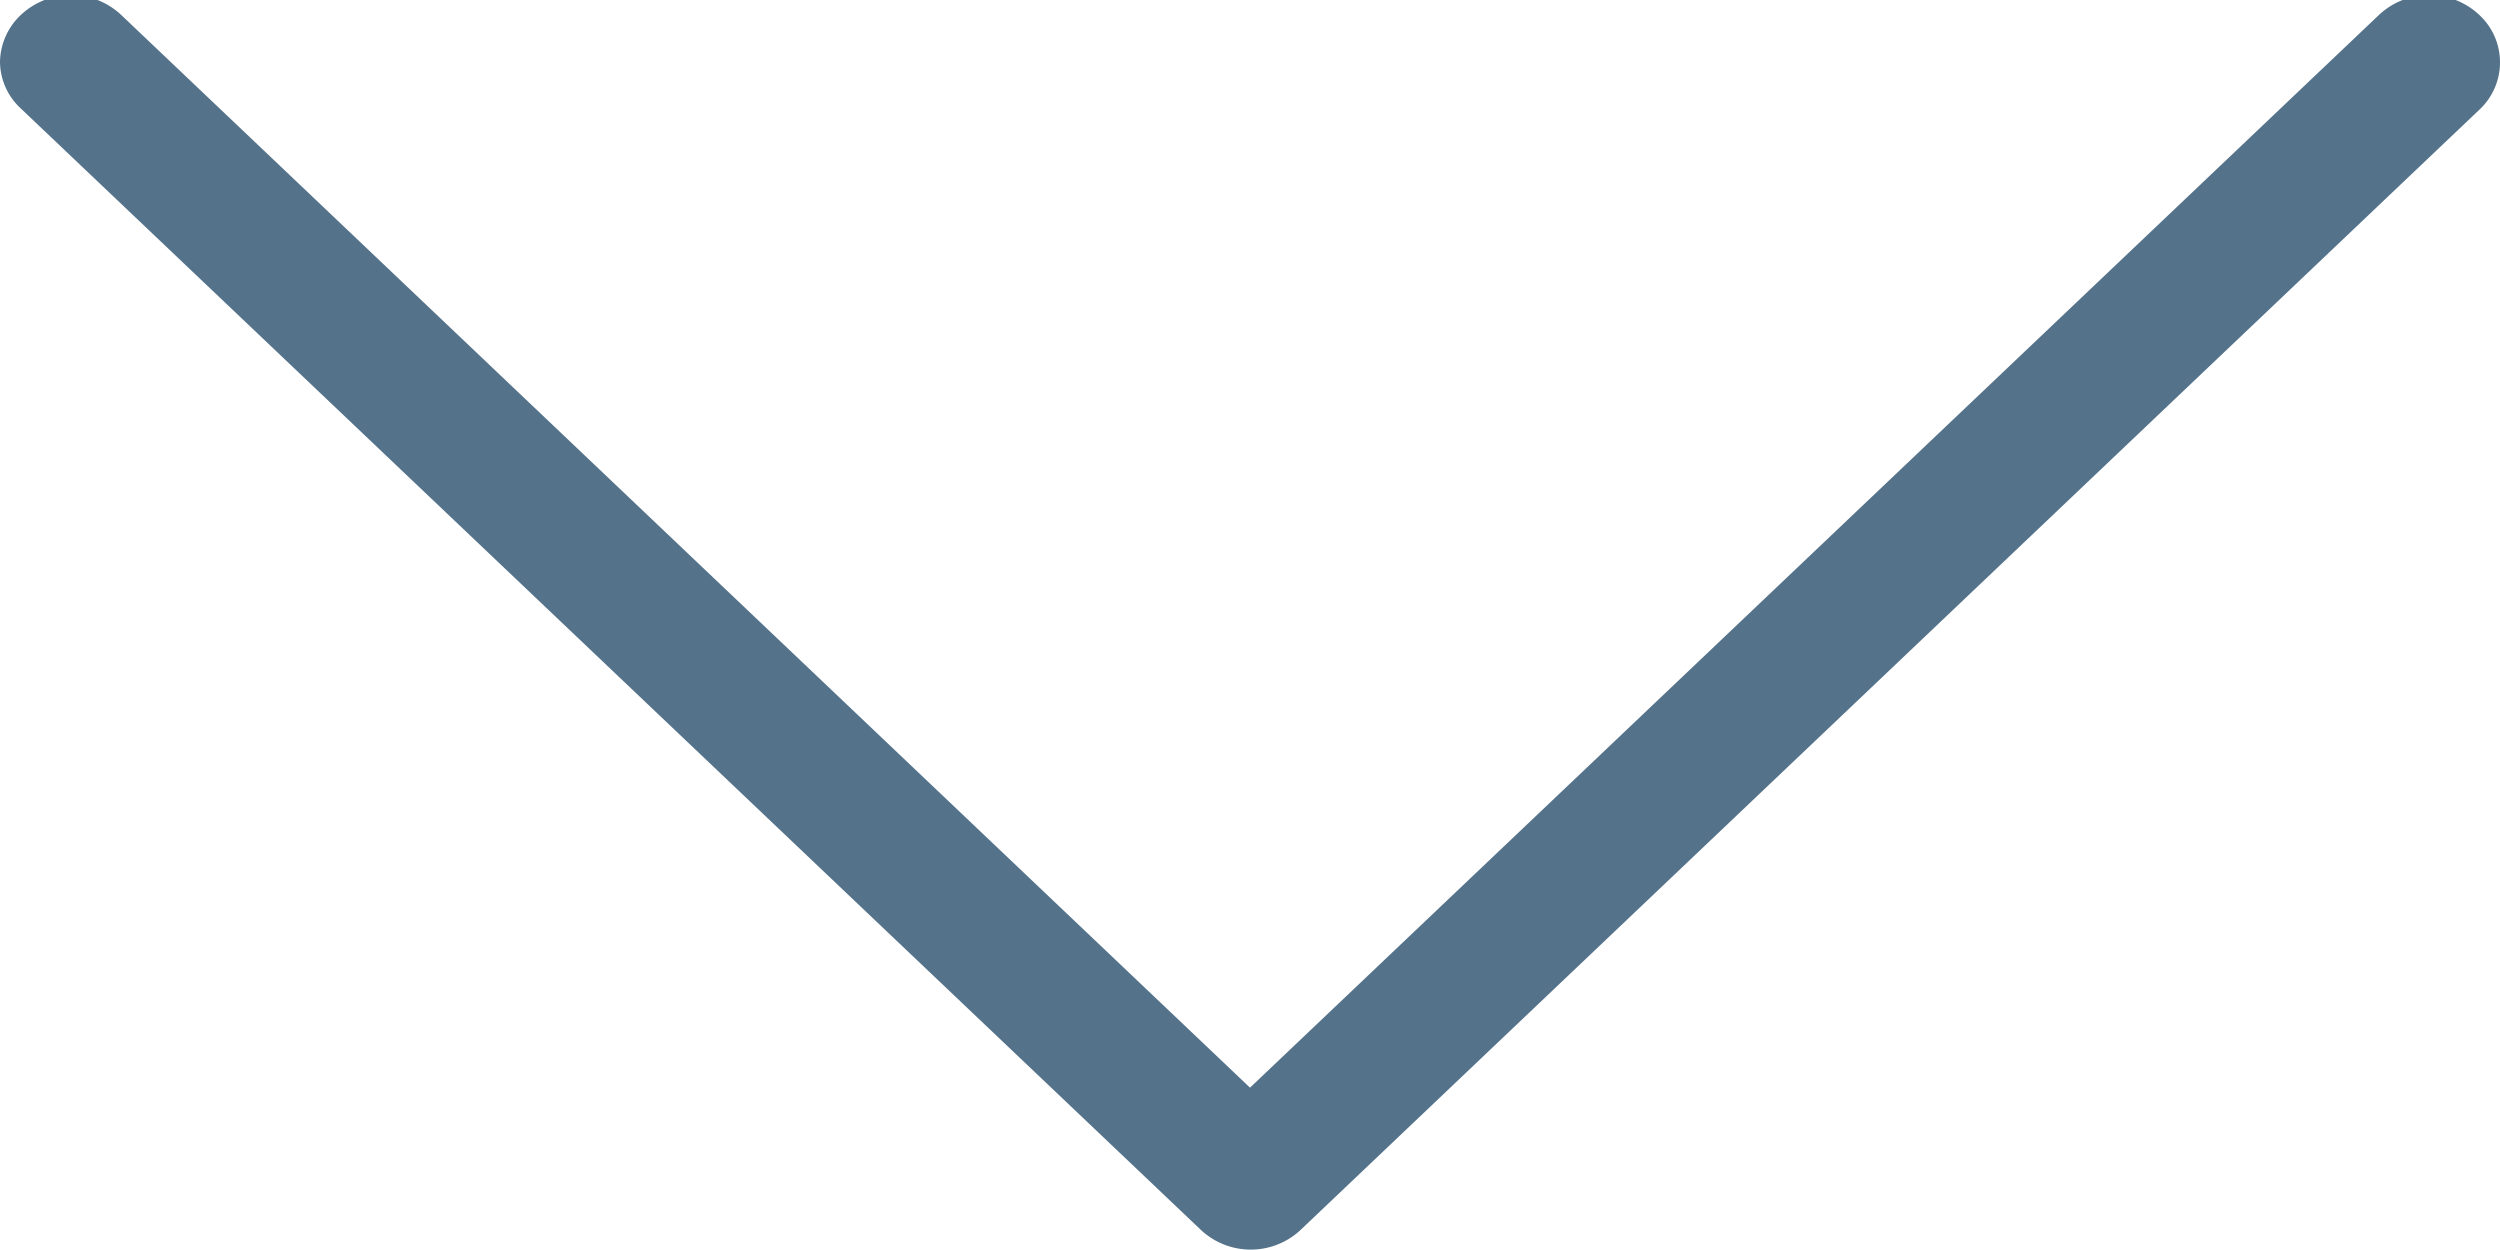 <svg xmlns="http://www.w3.org/2000/svg" width="16" height="8" viewBox="0 0 16 8">
  <defs>
    <style>
      .cls-1 {
        fill: #54728a;
        fill-rule: evenodd;
      }
    </style>
  </defs>
  <path id="down" class="cls-1" d="M534.319,968.876l7.548-7.173a0.414,0.414,0,0,0,0-.608,0.469,0.469,0,0,0-.641,0L534,967.961l-7.225-6.866a0.469,0.469,0,0,0-.641,0,0.422,0.422,0,0,0-.134.3,0.411,0.411,0,0,0,.134.3l7.548,7.173A0.467,0.467,0,0,0,534.319,968.876Z" transform="translate(-526 -961)"/>
</svg>
